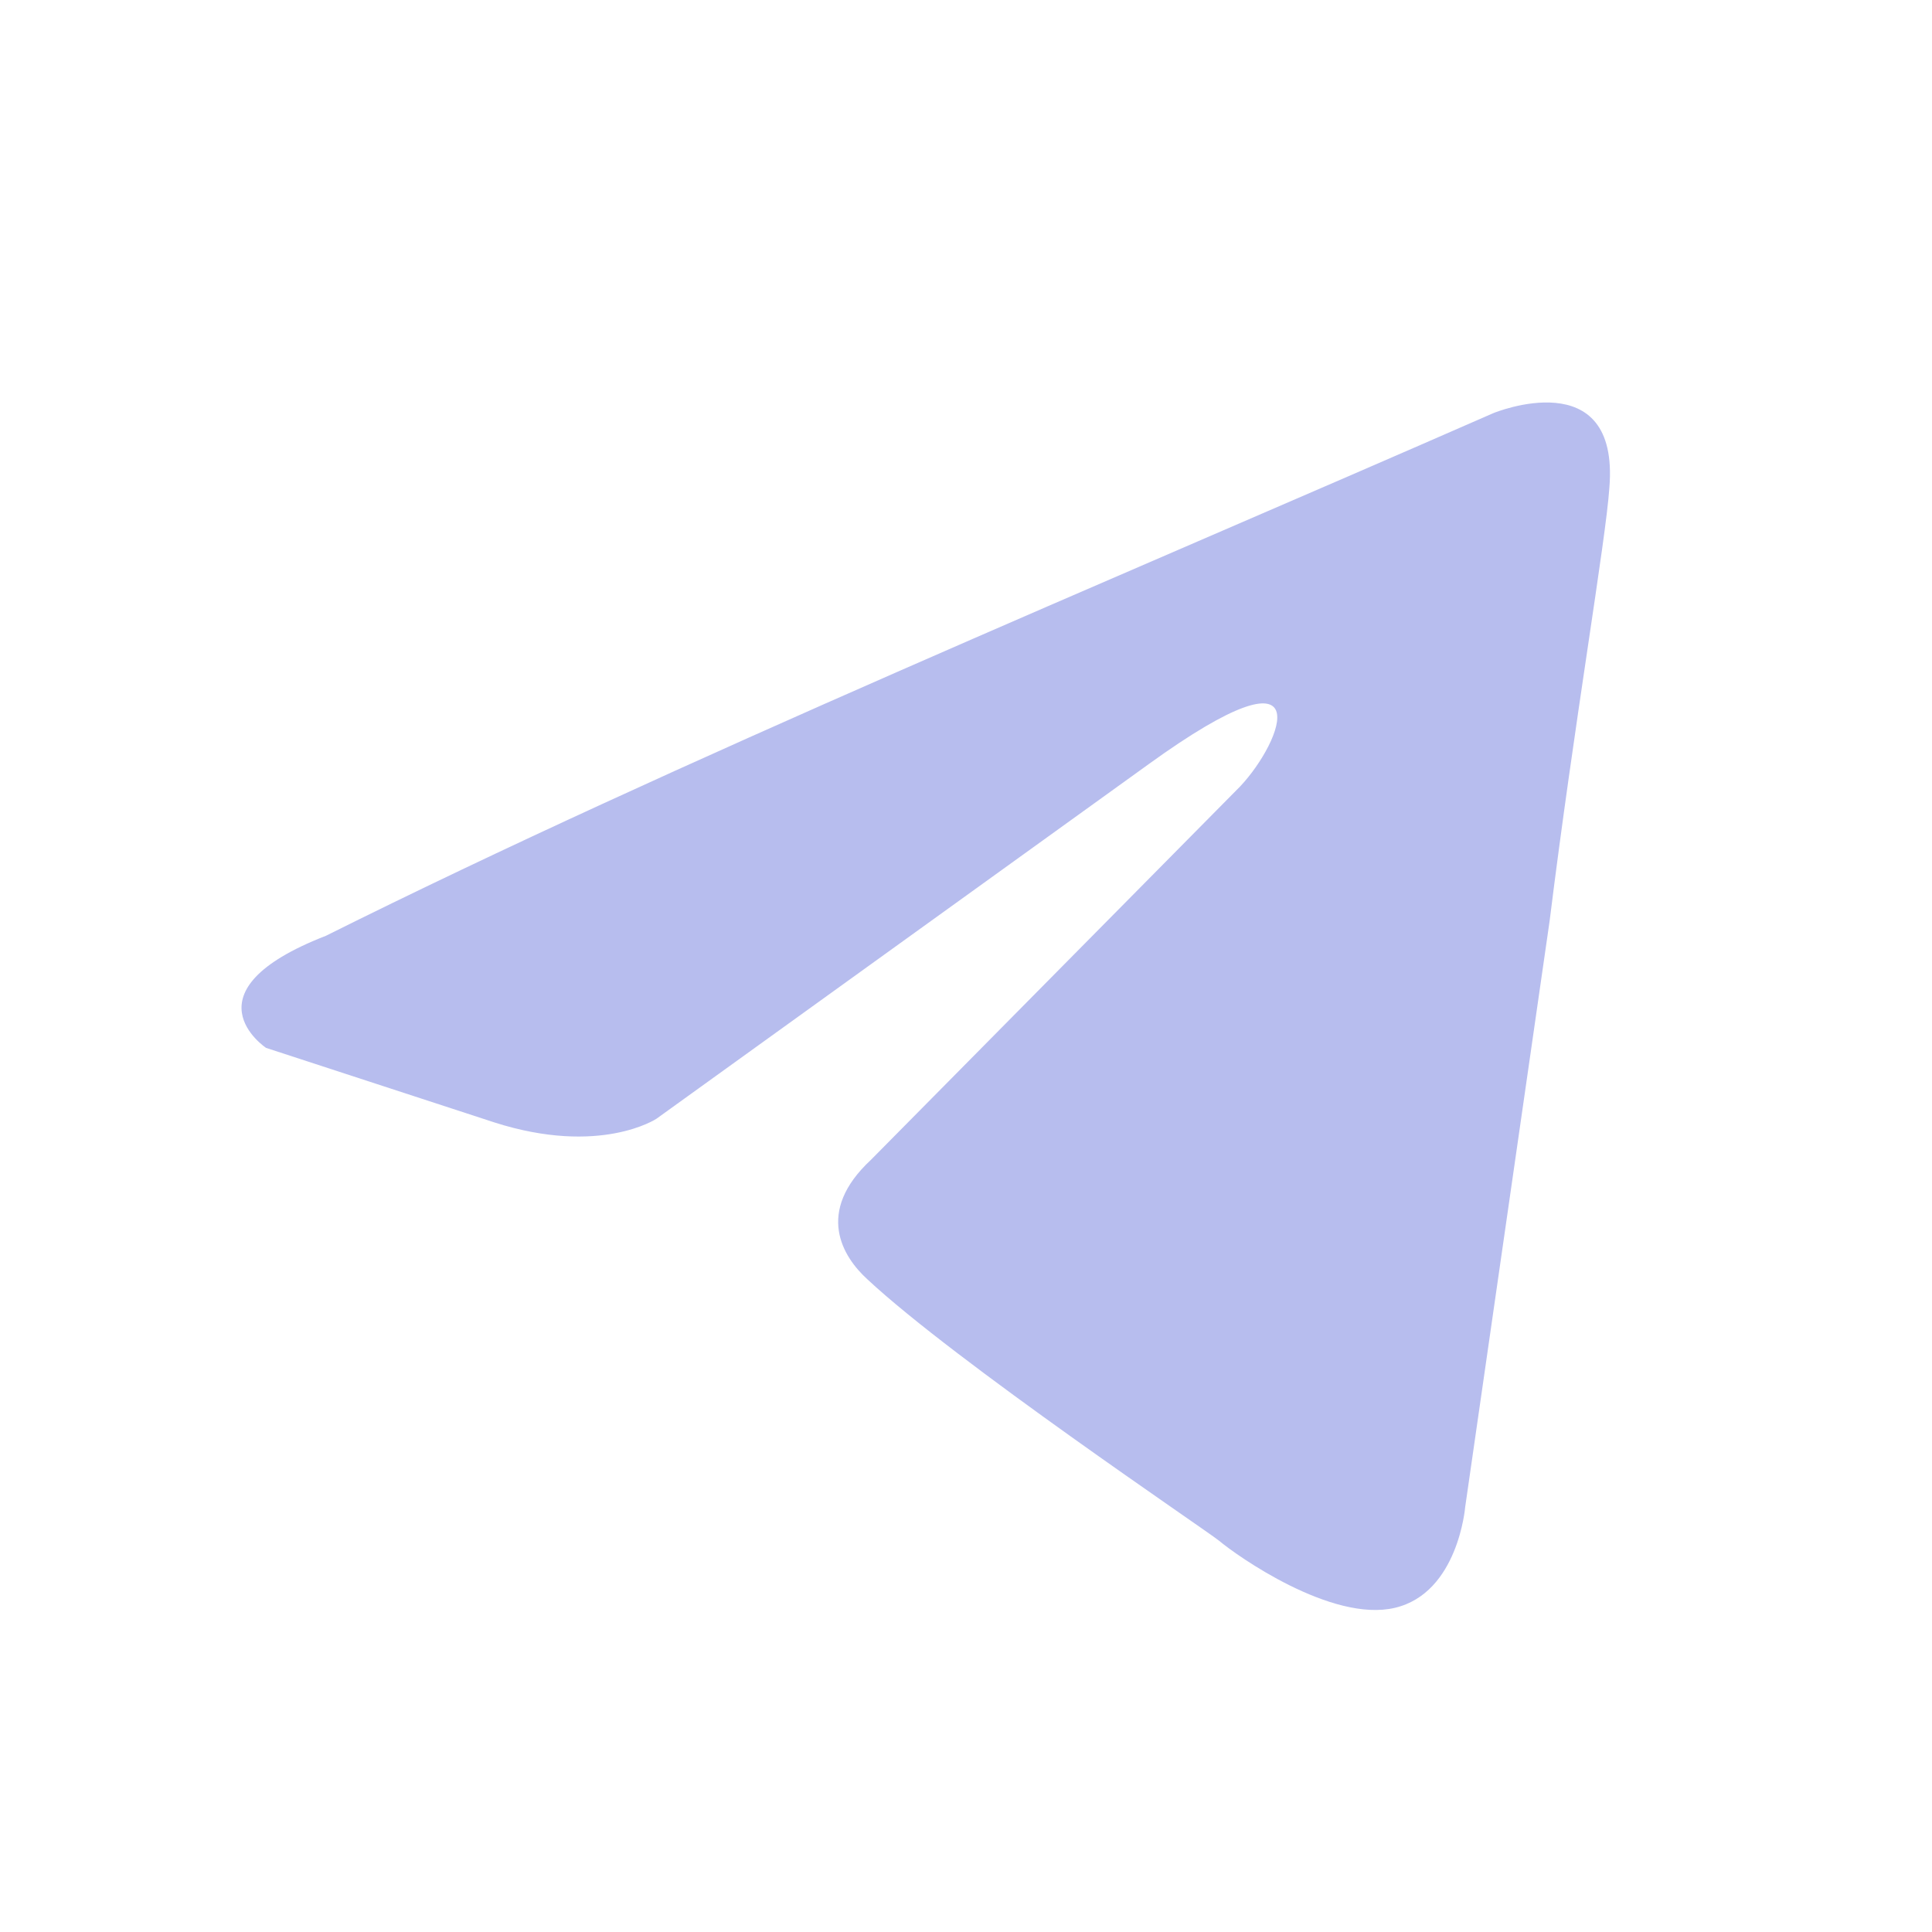 <svg width="24" height="24" viewBox="0 0 24 24" fill="none" xmlns="http://www.w3.org/2000/svg">
<path d="M18.551 5.132C18.551 5.132 20.123 4.483 19.992 6.06C19.949 6.709 19.555 8.982 19.25 11.44L18.201 18.721C18.201 18.721 18.114 19.788 17.328 19.973C16.541 20.159 15.362 19.324 15.143 19.139C14.969 18.999 11.867 16.912 10.775 15.892C10.469 15.614 10.12 15.057 10.819 14.408L15.405 9.77C15.93 9.214 16.454 7.915 14.27 9.492L8.154 13.898C8.154 13.898 7.455 14.362 6.144 13.944L3.305 13.017C3.305 13.017 2.257 12.321 4.048 11.625C8.416 9.446 13.789 7.219 18.551 5.132Z" fill="#B7BDEE"/>
</svg>
